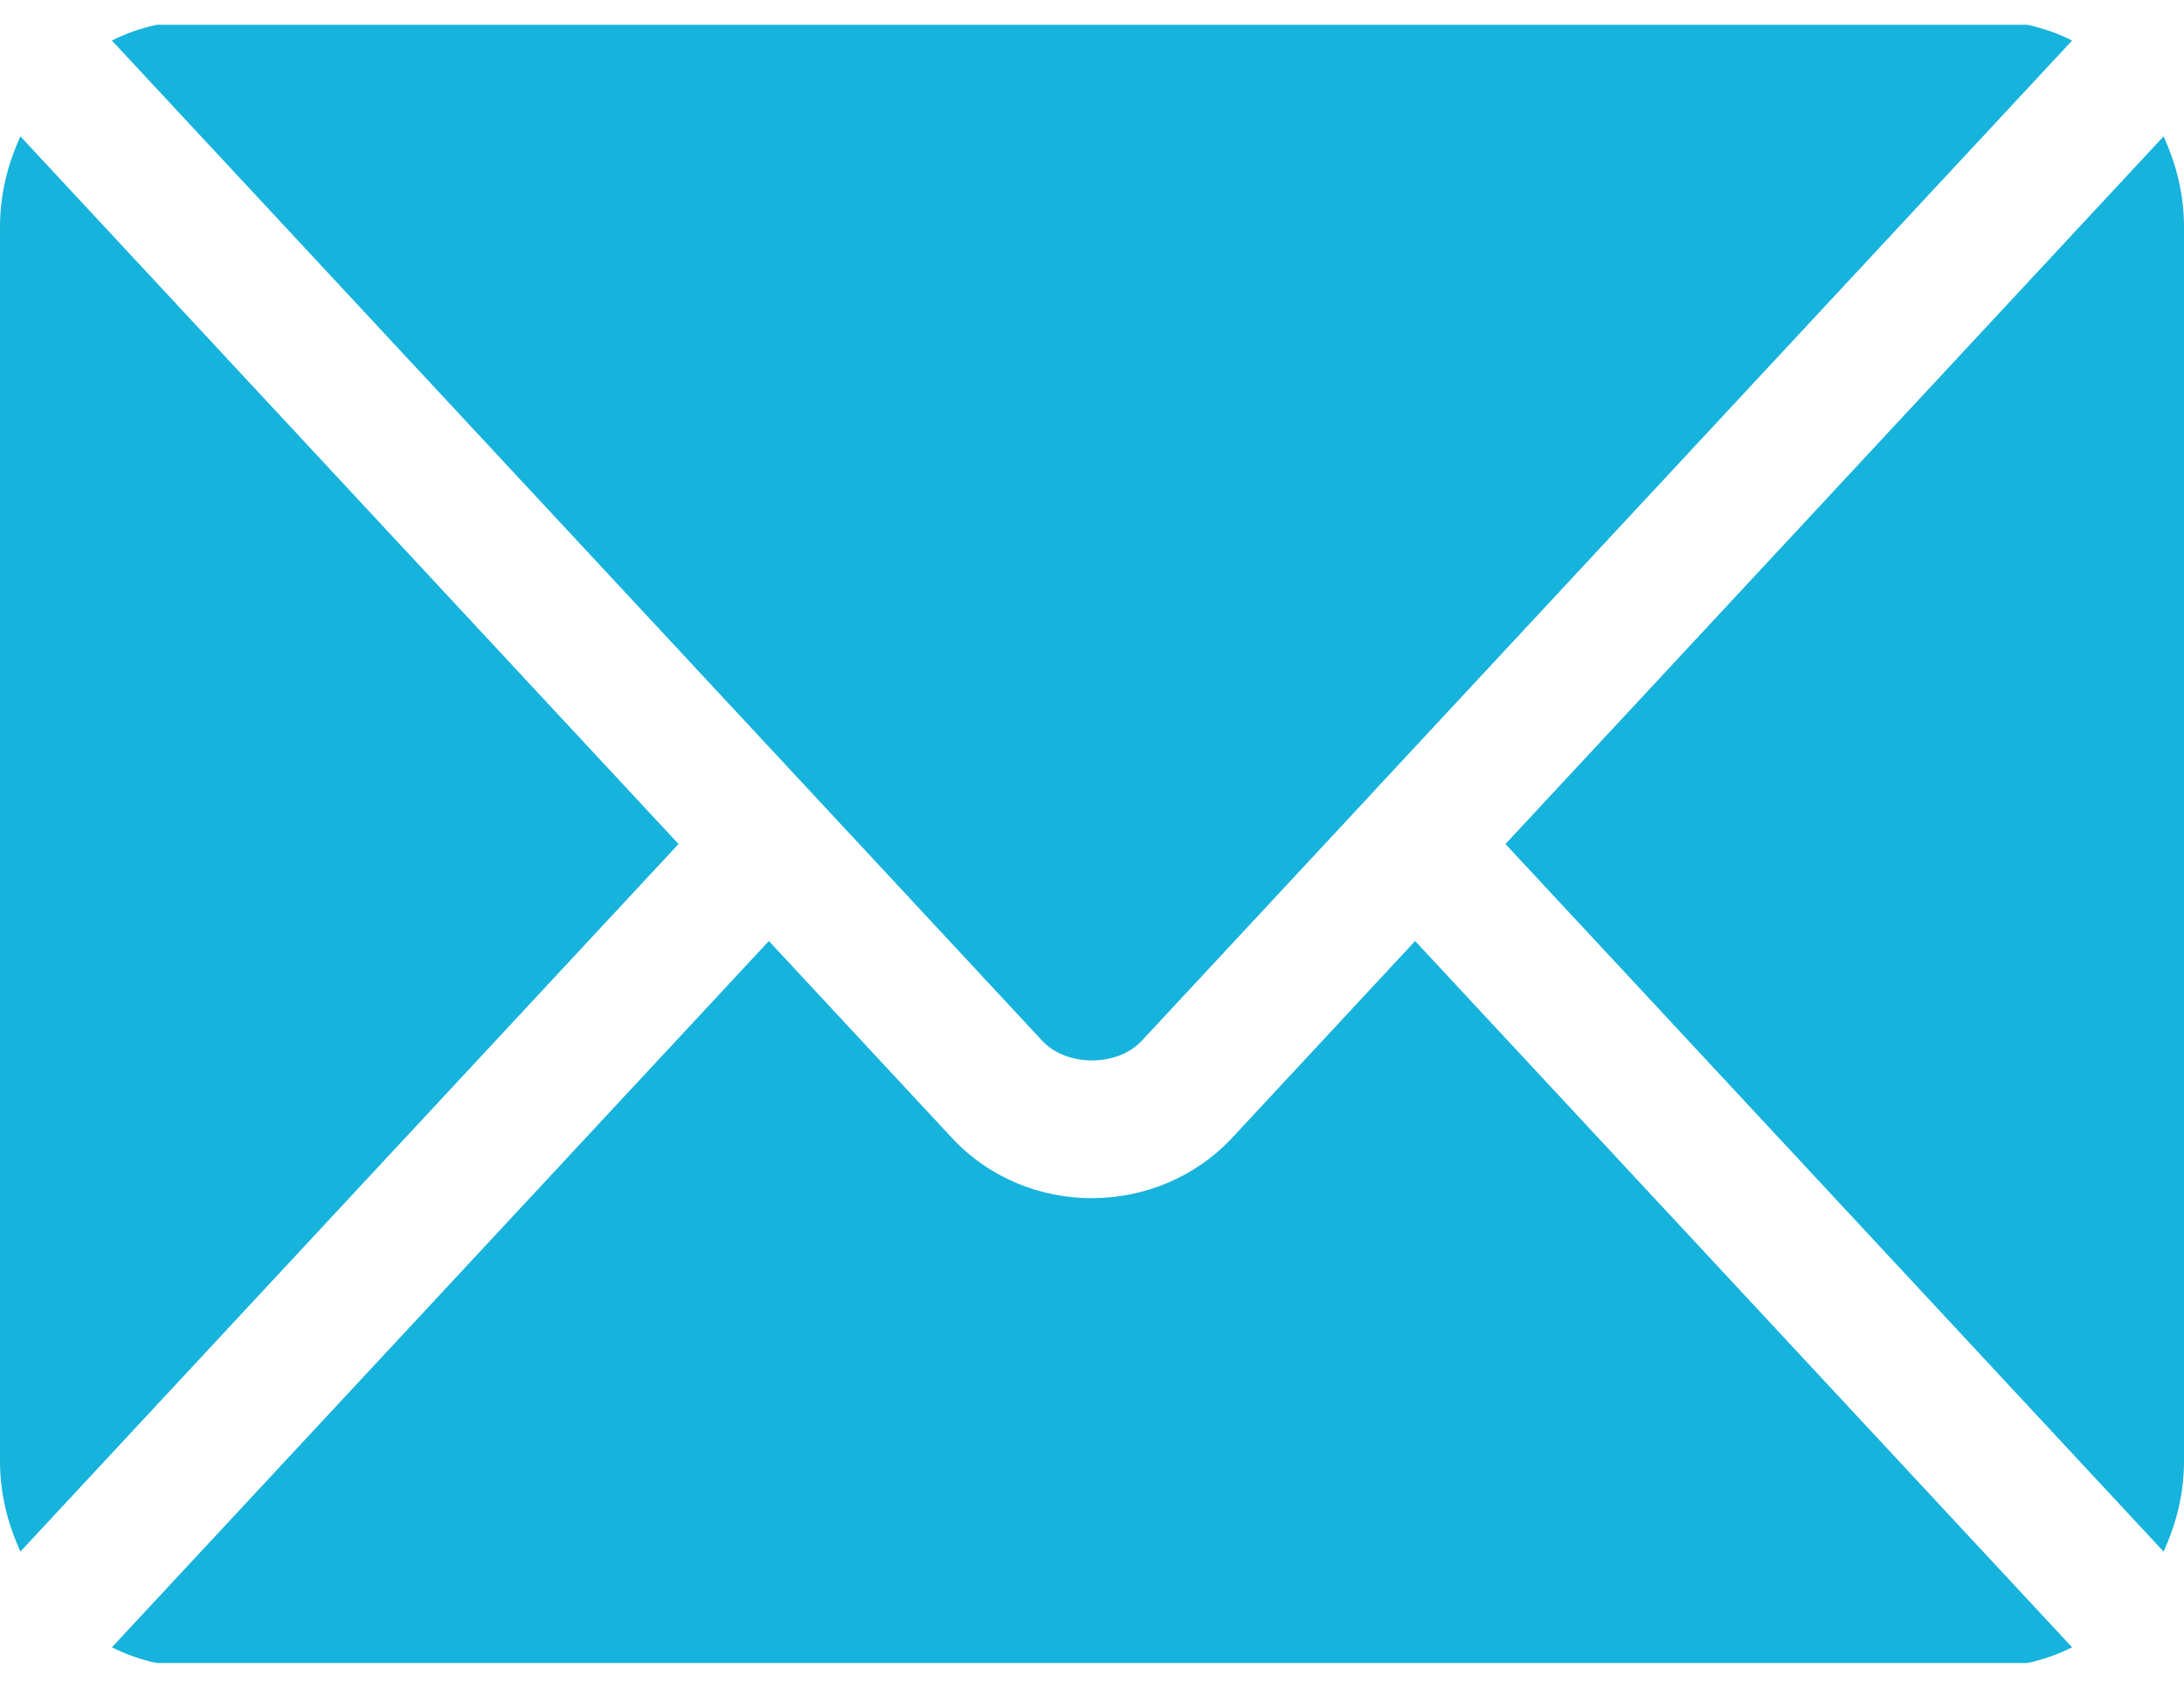 <?xml version="1.0" encoding="UTF-8"?> <svg xmlns="http://www.w3.org/2000/svg" width="22" height="17" viewBox="0 0 22 17" fill="none"> <g clip-path="url(#clip0_95_165)"> <path d="M14.255 9.478L12.413 11.459C11.665 12.262 10.351 12.28 9.587 11.459L7.745 9.478L1.127 16.592C1.373 16.714 1.645 16.787 1.934 16.787H20.067C20.355 16.787 20.627 16.714 20.873 16.592L14.255 9.478Z" fill="#16B3DC"></path> <path d="M20.066 0.213H1.934C1.645 0.213 1.373 0.286 1.127 0.408L8.199 8.01C8.199 8.011 8.2 8.011 8.2 8.011C8.201 8.012 8.201 8.012 8.201 8.012L10.5 10.484C10.744 10.746 11.256 10.746 11.5 10.484L13.799 8.013C13.799 8.013 13.799 8.012 13.8 8.011C13.8 8.011 13.801 8.011 13.801 8.01L20.873 0.408C20.627 0.286 20.355 0.213 20.066 0.213Z" fill="#16B3DC"></path> <path d="M0.206 1.374C0.078 1.65 0 1.957 0 2.285V14.716C0 15.044 0.078 15.35 0.206 15.627L6.835 8.501L0.206 1.374Z" fill="#16B3DC"></path> <path d="M21.794 1.374L15.165 8.501L21.794 15.627C21.922 15.351 22 15.044 22 14.716V2.285C22 1.957 21.922 1.65 21.794 1.374Z" fill="#16B3DC"></path> </g> <defs> <clipPath id="clip0_95_165"> <rect width="22" height="16.5" fill="white" transform="translate(0 0.25)"></rect> </clipPath> </defs> </svg> 